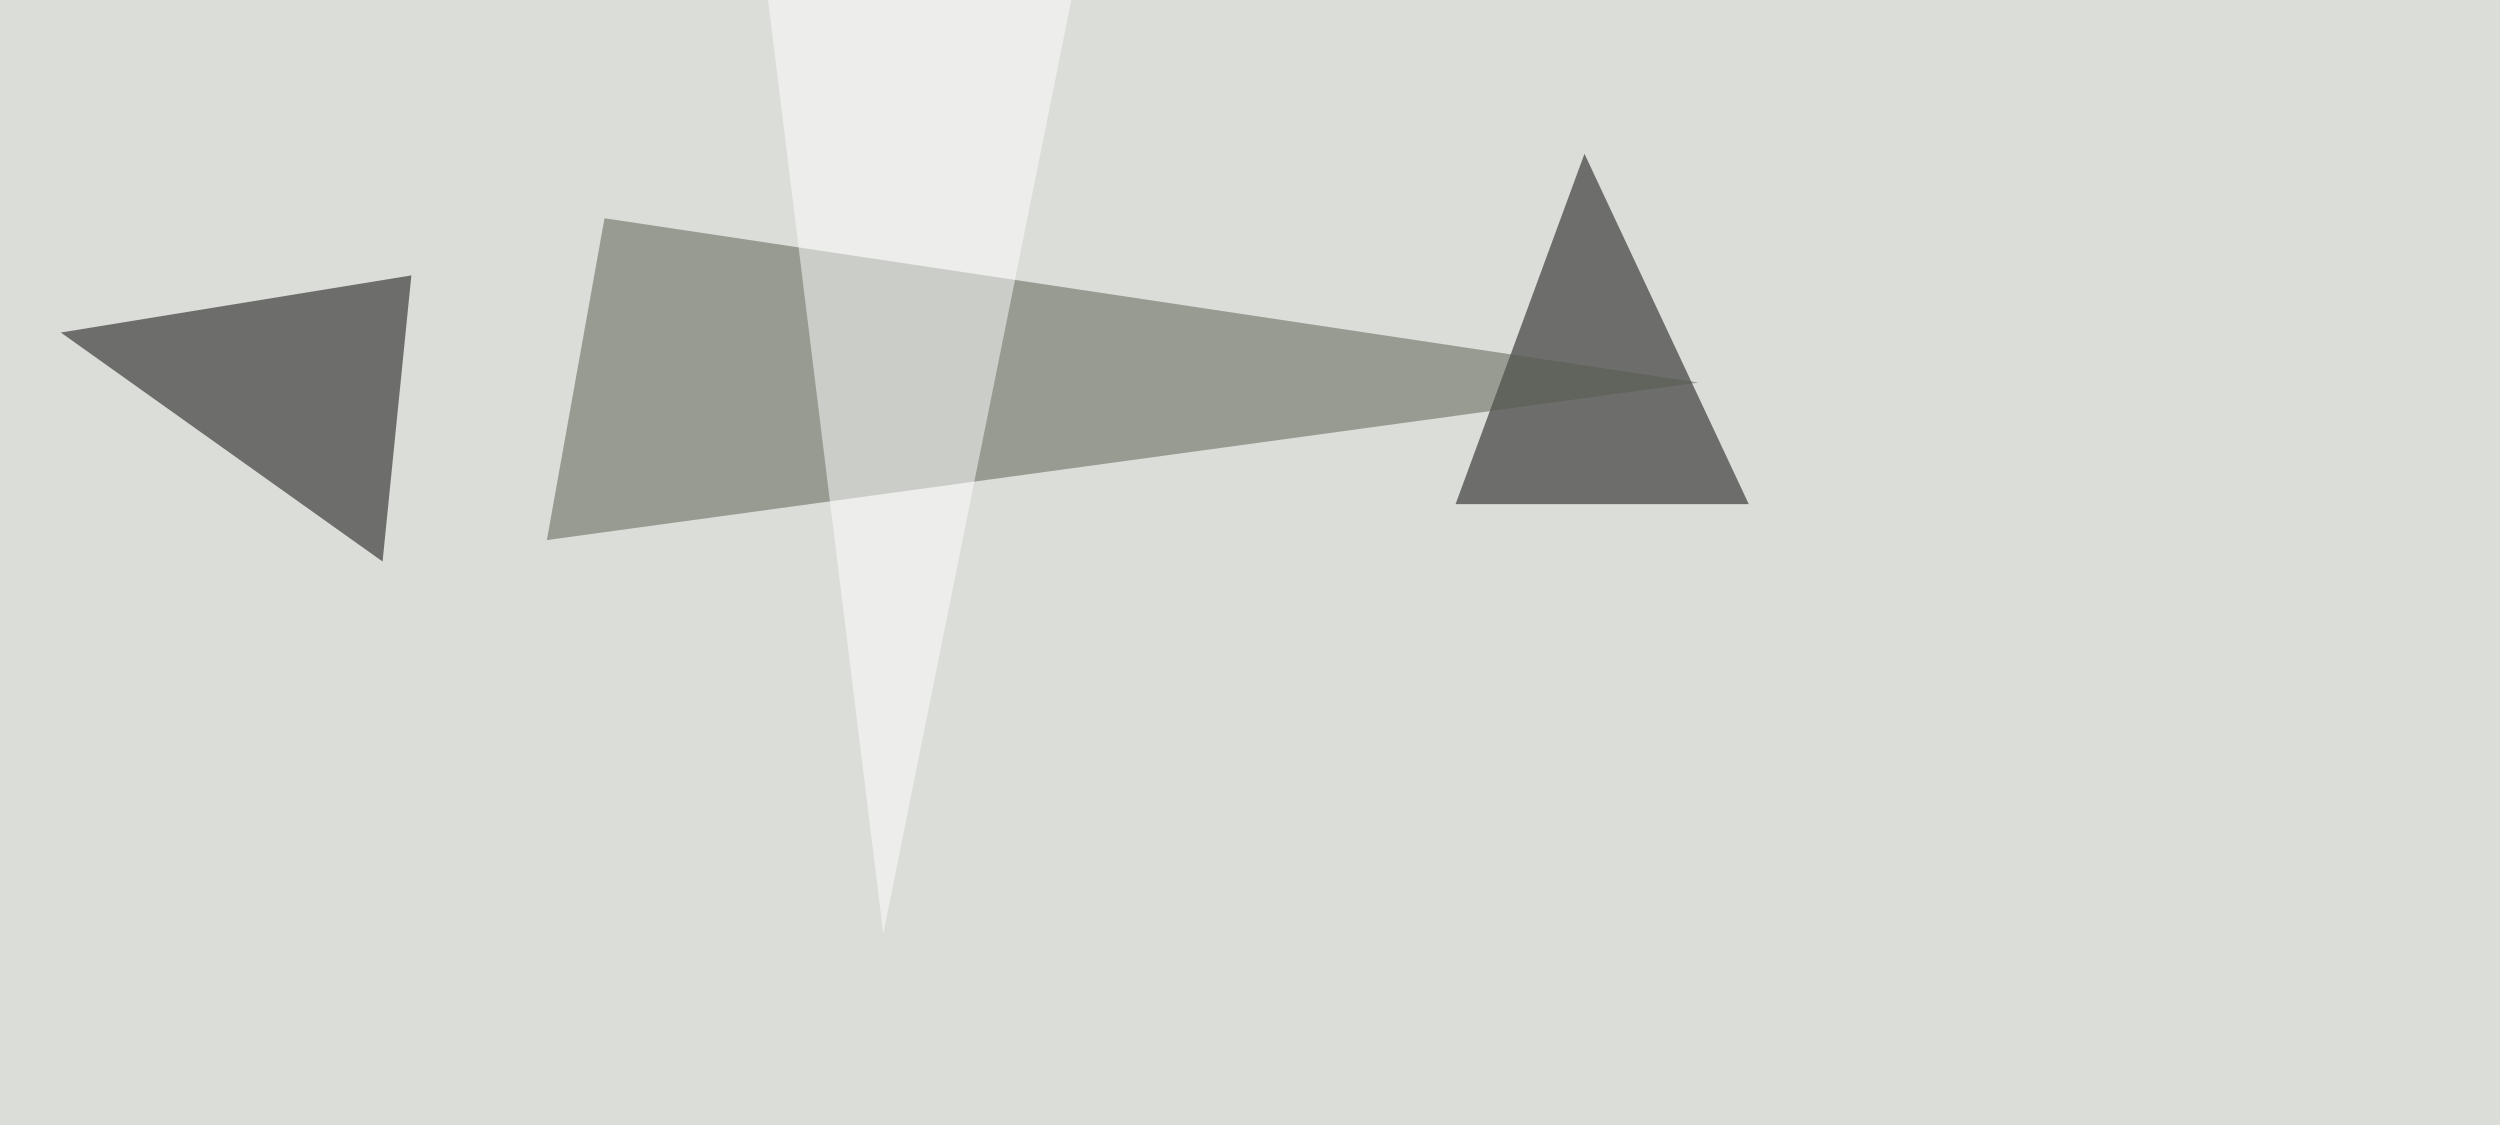 <svg xmlns="http://www.w3.org/2000/svg" width="1024" height="461" ><filter id="a"><feGaussianBlur stdDeviation="55"/></filter><rect width="100%" height="100%" fill="#dbddd9"/><g filter="url(#a)"><g fill-opacity=".5"><path d="M649 63l67.3 143.5H596.2zM156.7 230l11.8-117.2-143.6 23.4z"/><path fill="#545a4c" d="M247.6 89.4L224 221.2l471.7-64.5z"/><path fill="#fff" d="M309-45.4l137.8 5.8-85 422z"/></g></g></svg>